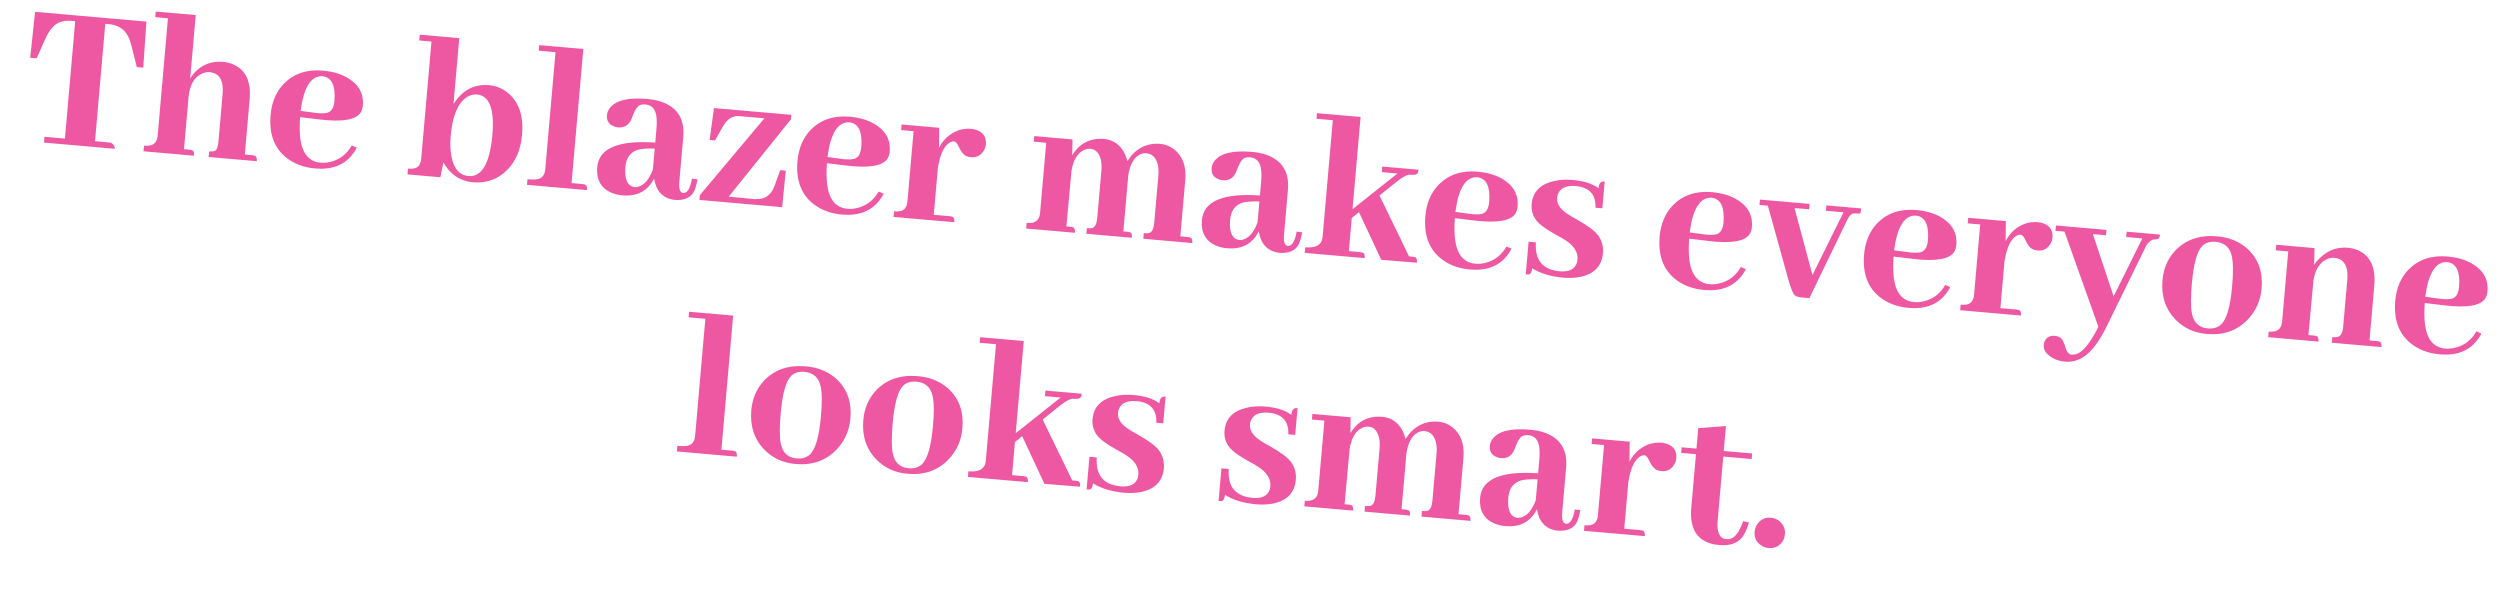 <svg width="396" height="97" viewBox="0 0 396 97" fill="none" xmlns="http://www.w3.org/2000/svg">
<path d="M18.205 23.569L6.968 22.586L7.049 21.667L10.283 21.95L11.91 3.359L11.331 3.308C10.559 3.241 9.888 3.331 9.317 3.578C8.483 3.962 7.753 4.859 7.126 6.268L5.803 9.241L4.781 9.151L5.555 1.876L23.193 3.42L22.691 10.718L21.67 10.629L20.882 7.472C20.761 7.027 20.646 6.639 20.538 6.31C19.984 4.797 18.89 3.969 17.256 3.826L16.677 3.776L15.05 22.367L17.366 22.57C17.838 22.657 18.118 22.99 18.205 23.569ZM29.995 23.709C30.131 23.721 30.255 23.743 30.367 23.776C30.658 23.847 30.78 24.143 30.735 24.666L22.733 23.965L22.811 23.08C22.97 23.094 23.129 23.097 23.29 23.088C24.32 23.086 24.881 22.552 24.974 21.485L26.601 2.894L24.592 2.719L24.669 1.833L31.003 2.387L30.124 12.432C30.311 12.128 30.531 11.827 30.786 11.529C31.999 10.217 33.525 9.642 35.363 9.802C35.953 9.854 36.49 9.993 36.974 10.218C38.934 11.075 39.791 12.923 39.542 15.761L38.78 24.477L39.904 24.576C40.04 24.587 40.175 24.611 40.309 24.645C40.6 24.717 40.723 25.013 40.677 25.535L33.05 24.868L33.128 23.983C33.514 24.017 33.825 23.987 34.062 23.893C34.348 23.758 34.531 23.236 34.611 22.328L35.269 14.803C35.289 14.576 35.295 14.371 35.288 14.188C35.279 12.471 34.581 11.552 33.197 11.431C32.833 11.399 32.45 11.469 32.046 11.639C30.763 12.191 30.034 13.465 29.859 15.462L29.144 23.634L29.995 23.709ZM51.085 12.07C49.263 11.979 48.108 13.811 47.619 17.565L49.789 17.858C50.693 17.983 51.379 17.986 51.847 17.866C52.505 17.672 52.88 17.042 52.973 15.975C53.163 13.544 52.534 12.242 51.085 12.07ZM56.511 23.387C56.343 23.738 56.13 24.074 55.874 24.395C54.553 26.155 52.565 26.919 49.909 26.686C48.411 26.555 47.098 26.131 45.972 25.415C43.611 23.905 42.574 21.504 42.862 18.213C43.039 16.192 43.731 14.549 44.94 13.282C46.523 11.659 48.597 10.96 51.162 11.185C52.57 11.308 53.809 11.656 54.879 12.23C56.777 13.288 57.641 14.782 57.472 16.712C57.438 17.098 57.34 17.444 57.175 17.749C56.474 18.969 54.301 19.362 50.656 18.929L47.533 18.553C47.44 19.871 47.454 21.016 47.575 21.987C47.895 24.348 48.963 25.608 50.779 25.767C51.346 25.817 51.911 25.763 52.474 25.607C53.88 25.227 54.961 24.372 55.717 23.043L56.511 23.387ZM74.867 28.87C72.826 28.668 71.283 27.618 70.237 25.72L69.756 28.079L64.546 27.624L64.626 26.704C64.922 26.73 65.196 26.731 65.45 26.708C66.213 26.614 66.637 26.08 66.722 25.104L68.343 6.581L66.402 6.411L66.482 5.491L72.748 6.04L71.833 16.493C73.214 14.303 75.075 13.3 77.415 13.481C78.572 13.583 79.599 14.004 80.495 14.746C82.22 16.201 82.954 18.404 82.696 21.355C82.497 23.625 81.743 25.445 80.434 26.818C78.947 28.38 77.092 29.064 74.867 28.87ZM75.603 14.97C75.013 14.918 74.451 15.063 73.918 15.406C72.508 16.357 71.667 18.388 71.395 21.498C71.29 22.701 71.322 23.768 71.493 24.697C71.844 26.695 72.757 27.759 74.233 27.888C76.323 28.048 77.575 25.893 77.989 21.423C78.347 17.337 77.551 15.186 75.603 14.97ZM92.238 29.154C92.374 29.166 92.498 29.189 92.609 29.221C92.9 29.292 93.023 29.589 92.978 30.111L83.478 29.28L83.555 28.395C84.191 28.45 84.706 28.45 85.099 28.392C85.866 28.254 86.29 27.719 86.372 26.788L87.992 8.265L85.337 8.033L85.414 7.148L92.394 7.758L90.535 29.005L92.238 29.154ZM106.772 31.661C104.966 31.389 103.91 30.256 103.604 28.262C103.463 28.57 103.288 28.863 103.081 29.142C102.046 30.516 100.564 31.118 98.634 30.949C97.999 30.893 97.427 30.763 96.918 30.559C95.197 29.836 94.425 28.465 94.602 26.445C94.885 23.473 97.948 22.186 103.792 22.583L103.986 20.369C104.043 19.711 104.048 19.14 103.998 18.655C103.885 17.341 103.294 16.638 102.227 16.544C101.91 16.517 101.621 16.548 101.361 16.64C100.955 16.833 100.588 17.373 100.259 18.259C100.14 18.569 100.052 18.79 99.995 18.922C99.571 19.846 98.871 20.265 97.895 20.18C97.668 20.16 97.455 20.107 97.257 20.021C96.437 19.72 96.066 19.128 96.143 18.242C96.177 17.856 96.311 17.502 96.545 17.179C97.457 15.91 99.456 15.41 102.543 15.68C103.338 15.749 104.068 15.893 104.736 16.112C107.311 17 108.475 18.864 108.227 21.701L107.604 28.817C107.509 29.907 107.709 30.496 108.204 30.585C108.864 30.62 109.331 29.861 109.604 28.306L110.487 28.418C110.357 29.116 110.204 29.685 110.028 30.128C109.514 31.295 108.429 31.806 106.772 31.661ZM100.533 29.64C100.692 29.654 100.876 29.636 101.086 29.585C102.072 29.305 102.849 28.39 103.42 26.839L103.709 23.536C102.683 23.492 101.832 23.543 101.156 23.69C99.891 24.037 99.192 24.959 99.061 26.457C98.911 28.434 99.402 29.495 100.533 29.64ZM115.429 31.149L119.784 31.564L119.685 31.521C121.094 31.622 122.077 30.976 122.633 29.583L123.584 26.956L124.469 27.034L123.895 32.816L110.785 31.669L110.851 30.92L121.077 18.742L117.025 18.388C116.07 18.327 115.273 18.806 114.635 19.826L113.257 22.244L112.406 22.17L113.088 17.117L125.346 18.189L125.283 18.905L115.429 31.149ZM134.54 19.371C132.719 19.281 131.563 21.112 131.075 24.867L133.245 25.159C134.149 25.284 134.835 25.287 135.303 25.168C135.96 24.974 136.336 24.343 136.429 23.276C136.619 20.846 135.989 19.544 134.54 19.371ZM139.966 30.688C139.798 31.039 139.586 31.375 139.329 31.696C138.009 33.456 136.021 34.22 133.365 33.988C131.866 33.856 130.554 33.433 129.427 32.717C127.066 31.206 126.03 28.805 126.318 25.514C126.494 23.494 127.187 21.85 128.396 20.584C129.979 18.961 132.053 18.262 134.618 18.486C136.025 18.609 137.264 18.958 138.335 19.532C140.232 20.59 141.097 22.084 140.928 24.013C140.894 24.399 140.795 24.745 140.631 25.051C139.93 26.27 137.757 26.663 134.112 26.23L130.988 25.854C130.896 27.173 130.91 28.317 131.031 29.289C131.35 31.65 132.418 32.91 134.234 33.069C134.802 33.118 135.367 33.065 135.929 32.908C137.335 32.528 138.416 31.673 139.173 30.344L139.966 30.688ZM150.429 34.245C150.565 34.257 150.689 34.279 150.8 34.312C151.091 34.383 151.214 34.68 151.168 35.202L141.532 34.359L141.61 33.474C141.905 33.5 142.168 33.5 142.399 33.474C143.205 33.407 143.652 32.875 143.74 31.876L144.711 20.776L142.736 20.603L142.813 19.718L148.772 20.239L148.733 23.427C149.039 22.813 149.453 22.254 149.978 21.751C151.142 20.732 152.428 20.284 153.835 20.407C154.13 20.433 154.411 20.492 154.677 20.584C155.764 20.977 156.257 21.74 156.158 22.875C156.13 23.193 156.035 23.494 155.873 23.777C155.412 24.605 154.727 24.98 153.819 24.901C153.547 24.877 153.3 24.821 153.079 24.733C152.618 24.51 152.216 24.017 151.87 23.255C151.621 22.707 151.372 22.422 151.122 22.4C150.986 22.388 150.835 22.41 150.67 22.464C149.626 22.898 148.92 24.301 148.552 26.67L147.909 34.025L150.429 34.245ZM169.53 35.916C169.667 35.928 169.791 35.951 169.902 35.983C170.193 36.054 170.316 36.351 170.27 36.873L162.541 36.197L162.618 35.312C162.8 35.328 162.971 35.331 163.132 35.322C164.118 35.294 164.657 34.758 164.748 33.714L165.719 22.614L163.744 22.441L163.822 21.556L169.883 22.086L169.835 24.587C171.007 22.699 172.683 21.839 174.865 22.007C175.228 22.039 175.587 22.116 175.942 22.239C177.291 22.768 178.168 23.863 178.571 25.522C179.844 23.529 181.582 22.618 183.786 22.788C184.58 22.857 185.299 23.137 185.942 23.628C187.336 24.688 187.936 26.33 187.741 28.555L186.964 37.442L188.087 37.54C188.224 37.552 188.359 37.575 188.493 37.61C188.784 37.681 188.907 37.978 188.861 38.5L181.098 37.821L181.175 36.935C181.539 36.967 181.825 36.958 182.036 36.908C182.483 36.764 182.747 36.227 182.829 35.296L183.487 27.771C183.537 27.203 183.514 26.675 183.42 26.187C183.158 24.997 182.539 24.36 181.563 24.274C181.336 24.255 181.105 24.28 180.87 24.351C179.763 24.712 179.048 25.827 178.724 27.697L178.703 27.936L177.941 36.652L178.52 36.703C178.656 36.715 178.791 36.738 178.925 36.773C179.216 36.844 179.339 37.141 179.293 37.663L172.075 37.031L172.152 36.146C172.515 36.178 172.802 36.168 173.012 36.118C173.46 35.974 173.724 35.437 173.805 34.506L174.464 26.981C174.517 26.369 174.487 25.805 174.371 25.292C174.099 24.216 173.544 23.641 172.704 23.568C172.409 23.542 172.107 23.596 171.798 23.729C170.706 24.182 170.013 25.3 169.72 27.081L168.918 35.863L169.53 35.916ZM202.553 40.041C200.747 39.768 199.691 38.635 199.386 36.641C199.244 36.949 199.07 37.243 198.862 37.522C197.827 38.895 196.345 39.498 194.416 39.329C193.78 39.273 193.208 39.143 192.7 38.939C190.979 38.216 190.207 36.845 190.384 34.825C190.667 31.853 193.73 30.566 199.574 30.962L199.767 28.749C199.825 28.091 199.829 27.519 199.78 27.035C199.666 25.721 199.076 25.017 198.009 24.924C197.691 24.896 197.402 24.928 197.143 25.02C196.737 25.213 196.37 25.753 196.041 26.639C195.922 26.949 195.834 27.17 195.777 27.302C195.353 28.226 194.653 28.645 193.677 28.559C193.45 28.54 193.237 28.487 193.039 28.401C192.219 28.1 191.847 27.507 191.925 26.622C191.959 26.236 192.092 25.882 192.327 25.559C193.238 24.289 195.238 23.79 198.325 24.06C199.119 24.129 199.85 24.273 200.517 24.492C203.093 25.38 204.256 27.243 204.008 30.081L203.386 37.197C203.29 38.287 203.49 38.876 203.986 38.965C204.646 39 205.113 38.24 205.386 36.686L206.268 36.798C206.139 37.495 205.986 38.065 205.81 38.507C205.296 39.675 204.211 40.186 202.553 40.041ZM196.314 38.02C196.473 38.033 196.658 38.015 196.868 37.965C197.853 37.685 198.631 36.77 199.201 35.219L199.49 31.916C198.465 31.872 197.614 31.923 196.938 32.07C195.672 32.417 194.974 33.339 194.843 34.837C194.693 36.814 195.183 37.875 196.314 38.02ZM215.429 39.932C215.566 39.944 215.689 39.966 215.801 39.999C216.092 40.07 216.215 40.367 216.169 40.889L206.669 40.058L206.747 39.172C208.426 39.319 209.341 38.805 209.489 37.628L211.116 19.037L208.528 18.811L208.606 17.925L215.518 18.53L214.24 33.138L221.356 27.481L218.871 27.264L218.948 26.379L224.703 26.882C224.693 26.996 224.671 27.108 224.639 27.22C224.539 27.577 224.239 27.734 223.74 27.69C223.558 27.674 223.376 27.669 223.192 27.676C222.753 27.729 222.103 28.096 221.243 28.775L218.512 30.972L223.193 40.611L223.703 40.656C223.862 40.67 223.998 40.693 224.109 40.726C224.375 40.818 224.487 41.113 224.443 41.613L218.788 41.152L215.262 33.605L214.118 34.534L213.659 39.777L215.429 39.932ZM233.999 28.073C232.177 27.982 231.022 29.814 230.534 33.568L232.704 33.861C233.608 33.986 234.294 33.989 234.762 33.869C235.419 33.675 235.795 33.045 235.888 31.978C236.078 29.547 235.448 28.245 233.999 28.073ZM239.425 39.39C239.257 39.741 239.045 40.077 238.788 40.398C237.468 42.158 235.479 42.922 232.824 42.689C231.325 42.558 230.013 42.134 228.886 41.418C226.525 39.908 225.489 37.507 225.777 34.215C225.953 32.195 226.646 30.552 227.855 29.285C229.438 27.662 231.512 26.963 234.077 27.188C235.484 27.311 236.723 27.659 237.794 28.233C239.691 29.291 240.556 30.785 240.387 32.715C240.353 33.1 240.254 33.446 240.09 33.752C239.389 34.972 237.216 35.365 233.571 34.932L230.447 34.556C230.355 35.874 230.369 37.019 230.49 37.99C230.809 40.351 231.877 41.611 233.693 41.77C234.261 41.82 234.826 41.766 235.388 41.61C236.794 41.23 237.875 40.375 238.632 39.046L239.425 39.39ZM247.038 42.972C248.558 43.105 249.48 42.637 249.802 41.567C249.839 41.41 249.863 41.264 249.875 41.127C249.976 39.97 249.334 38.941 247.949 38.042C247.647 37.833 247.157 37.55 246.48 37.193C244.843 36.295 243.78 35.505 243.29 34.821C242.76 34.089 242.535 33.257 242.617 32.326C242.785 30.397 243.955 29.184 246.126 28.688C247.037 28.47 248.037 28.409 249.127 28.504C250.897 28.659 252.254 29.098 253.197 29.821C253.257 29.14 253.494 28.784 253.909 28.751C254.001 28.736 254.093 28.733 254.184 28.741L253.812 32.997L252.722 32.902C252.812 30.828 251.78 29.686 249.625 29.474C248.172 29.347 247.234 29.745 246.81 30.669C246.722 30.89 246.668 31.114 246.648 31.341C246.563 32.317 247.172 33.205 248.474 34.005C248.732 34.188 249.168 34.444 249.779 34.772C251.48 35.721 252.597 36.551 253.13 37.261C253.743 38.092 254.003 39.041 253.91 40.108C253.737 42.083 252.6 43.321 250.497 43.824C249.633 44.023 248.679 44.076 247.635 43.985C245.638 43.81 243.989 43.311 242.688 42.489C242.637 43.079 242.459 43.406 242.156 43.471C242.018 43.482 241.858 43.48 241.677 43.464L242.129 38.288L243.287 38.389C243.088 41.185 244.338 42.713 247.038 42.972ZM271.114 31.32C269.292 31.229 268.136 33.061 267.648 36.815L269.818 37.108C270.722 37.233 271.408 37.236 271.876 37.117C272.533 36.922 272.909 36.292 273.002 35.225C273.192 32.794 272.562 31.492 271.114 31.32ZM276.539 42.637C276.371 42.988 276.159 43.324 275.902 43.645C274.582 45.405 272.594 46.169 269.938 45.936C268.44 45.805 267.127 45.382 266 44.665C263.639 43.155 262.603 40.754 262.891 37.463C263.067 35.442 263.76 33.799 264.969 32.532C266.552 30.909 268.626 30.21 271.191 30.435C272.598 30.558 273.837 30.906 274.908 31.48C276.805 32.538 277.67 34.032 277.501 35.962C277.467 36.348 277.368 36.694 277.204 36.999C276.503 38.219 274.33 38.612 270.685 38.179L267.561 37.803C267.469 39.121 267.483 40.266 267.604 41.237C267.923 43.598 268.991 44.858 270.807 45.017C271.375 45.067 271.94 45.013 272.502 44.857C273.908 44.477 274.989 43.622 275.746 42.293L276.539 42.637ZM286.564 33.152L284.249 32.95L287.095 43.56L292.012 33.629L289.22 33.384L289.295 32.533L294.811 33.016C294.777 33.402 294.731 33.661 294.674 33.793C294.625 33.834 294.419 33.839 294.055 33.807C293.919 33.795 293.782 33.795 293.644 33.806C293.275 33.842 292.952 34.134 292.675 34.682L286.603 47.223L285.377 47.115C284.9 47.074 284.544 46.962 284.308 46.782C284.031 46.552 283.699 45.768 283.313 44.43L280.027 32.58L278.699 32.464L278.773 31.613L286.639 32.301L286.564 33.152ZM303.495 34.153C301.673 34.062 300.518 35.894 300.029 39.648L302.199 39.941C303.103 40.066 303.789 40.069 304.257 39.949C304.914 39.755 305.29 39.125 305.383 38.058C305.573 35.627 304.944 34.325 303.495 34.153ZM308.921 45.47C308.753 45.821 308.54 46.157 308.283 46.478C306.963 48.238 304.975 49.002 302.319 48.769C300.821 48.638 299.508 48.215 298.381 47.498C296.02 45.988 294.984 43.587 295.272 40.296C295.449 38.275 296.141 36.632 297.35 35.365C298.933 33.742 301.007 33.043 303.572 33.268C304.98 33.391 306.219 33.739 307.289 34.313C309.187 35.371 310.051 36.865 309.882 38.795C309.848 39.181 309.749 39.526 309.585 39.832C308.884 41.052 306.711 41.445 303.066 41.012L299.943 40.636C299.85 41.954 299.864 43.099 299.985 44.07C300.305 46.431 301.372 47.691 303.188 47.85C303.756 47.9 304.321 47.846 304.884 47.69C306.289 47.309 307.371 46.455 308.127 45.126L308.921 45.47ZM319.383 49.027C319.519 49.039 319.643 49.061 319.754 49.094C320.046 49.165 320.168 49.462 320.123 49.984L310.487 49.141L310.564 48.255C310.859 48.281 311.122 48.281 311.353 48.256C312.159 48.189 312.606 47.656 312.694 46.657L313.665 35.557L311.69 35.385L311.767 34.499L317.726 35.021L317.687 38.208C317.993 37.594 318.408 37.036 318.932 36.533C320.096 35.514 321.382 35.066 322.789 35.189C323.084 35.215 323.365 35.274 323.632 35.366C324.718 35.758 325.212 36.522 325.112 37.657C325.085 37.975 324.99 38.275 324.828 38.558C324.366 39.387 323.682 39.762 322.774 39.682C322.501 39.658 322.255 39.603 322.033 39.515C321.573 39.291 321.17 38.799 320.825 38.036C320.575 37.489 320.326 37.204 320.076 37.182C319.94 37.17 319.789 37.191 319.624 37.245C318.58 37.68 317.874 39.082 317.507 41.452L316.863 48.806L319.383 49.027ZM328.124 56.173C328.351 56.193 328.594 56.169 328.851 56.1C329.882 55.824 331.06 54.383 332.386 51.777L327.015 36.691L325.585 36.566L325.66 35.715L333.661 36.415L333.587 37.266L331.51 37.084L334.799 46.945L339.341 37.769L336.788 37.546L336.862 36.695L342.14 37.157C342.13 37.27 342.109 37.383 342.076 37.494C342.001 37.831 341.713 37.977 341.214 37.933C340.847 37.947 340.444 38.243 340.004 38.822L333.738 51.621C333.207 52.718 332.669 53.643 332.123 54.396C330.681 56.489 329.007 57.452 327.101 57.285C326.261 57.211 325.538 56.976 324.932 56.58C324.066 56.024 323.665 55.372 323.731 54.623C323.745 54.464 323.783 54.295 323.844 54.118C324.132 53.434 324.685 53.128 325.502 53.199C325.888 53.233 326.22 53.365 326.497 53.595C326.729 53.821 326.969 54.345 327.217 55.168C327.413 55.802 327.716 56.138 328.124 56.173ZM347.192 44.907C347.005 47.04 347.005 48.607 347.192 49.607C347.473 51.096 348.318 51.901 349.725 52.025C350.52 52.094 351.188 51.912 351.729 51.479C352.667 50.692 353.281 48.642 353.571 45.327C353.751 43.262 353.747 41.74 353.558 40.763C353.279 39.252 352.413 38.433 350.96 38.306C350.097 38.23 349.405 38.433 348.882 38.913C348.033 39.731 347.47 41.729 347.192 44.907ZM351.208 37.435C353.16 37.606 354.782 38.285 356.073 39.473C357.741 41.06 358.464 43.125 358.241 45.667C358.075 47.574 357.36 49.204 356.098 50.558C354.408 52.354 352.224 53.135 349.546 52.901C347.594 52.73 345.965 51.993 344.661 50.69C343.022 49.036 342.314 46.927 342.539 44.362C342.698 42.546 343.359 41.003 344.522 39.732C346.187 37.957 348.416 37.191 351.208 37.435ZM366.508 53.15C366.644 53.162 366.768 53.184 366.879 53.217C367.17 53.288 367.293 53.584 367.247 54.107L359.28 53.41L359.357 52.524C359.539 52.54 359.71 52.544 359.871 52.535C360.857 52.507 361.396 51.971 361.487 50.926L362.458 39.826L360.483 39.653L360.561 38.768L366.621 39.298L366.559 41.969C366.799 41.578 367.107 41.205 367.481 40.849C368.754 39.634 370.219 39.099 371.876 39.243C372.466 39.295 373.025 39.435 373.554 39.665C375.49 40.543 376.335 42.39 376.089 45.205L375.326 53.921L376.45 54.02C376.586 54.032 376.721 54.055 376.856 54.089C377.147 54.161 377.269 54.457 377.224 54.979L369.358 54.291L369.436 53.406C369.754 53.434 370.029 53.423 370.262 53.375C370.775 53.26 371.074 52.726 371.157 51.772L371.815 44.247C371.843 43.93 371.847 43.621 371.828 43.322C371.734 41.781 371.04 40.954 369.746 40.841C369.405 40.811 369.069 40.862 368.738 40.993C367.53 41.459 366.769 42.582 366.453 44.362L365.656 53.075L366.508 53.15ZM387.631 41.514C385.809 41.423 384.654 43.255 384.166 47.009L386.336 47.302C387.24 47.427 387.926 47.43 388.394 47.31C389.051 47.116 389.427 46.486 389.52 45.419C389.71 42.988 389.08 41.686 387.631 41.514ZM393.057 52.831C392.889 53.182 392.677 53.518 392.42 53.839C391.1 55.599 389.111 56.362 386.456 56.13C384.957 55.999 383.645 55.575 382.518 54.859C380.157 53.349 379.12 50.948 379.408 47.657C379.585 45.636 380.278 43.993 381.487 42.726C383.07 41.103 385.144 40.404 387.709 40.629C389.116 40.752 390.355 41.1 391.426 41.674C393.323 42.732 394.187 44.226 394.019 46.156C393.985 46.542 393.886 46.888 393.722 47.193C393.021 48.413 390.848 48.806 387.203 48.373L384.079 47.997C383.987 49.315 384.001 50.46 384.122 51.431C384.441 53.792 385.509 55.052 387.325 55.211C387.893 55.261 388.458 55.207 389.02 55.051C390.426 54.67 391.507 53.816 392.264 52.487L393.057 52.831ZM115.974 71.384C116.11 71.396 116.234 71.418 116.346 71.451C116.637 71.522 116.76 71.818 116.714 72.341L107.214 71.509L107.292 70.624C107.927 70.68 108.442 70.679 108.836 70.622C109.603 70.483 110.027 69.948 110.108 69.018L111.729 50.495L109.073 50.262L109.15 49.377L116.131 49.988L114.272 71.235L115.974 71.384ZM123.66 65.503C123.473 67.637 123.473 69.204 123.66 70.203C123.942 71.692 124.786 72.498 126.193 72.621C126.988 72.69 127.656 72.509 128.197 72.076C129.135 71.288 129.749 69.238 130.039 65.924C130.22 63.858 130.215 62.337 130.026 61.359C129.747 59.848 128.881 59.029 127.428 58.902C126.565 58.826 125.873 59.029 125.351 59.509C124.501 60.327 123.938 62.325 123.66 65.503ZM127.676 58.032C129.628 58.202 131.25 58.882 132.541 60.07C134.209 61.657 134.932 63.721 134.71 66.264C134.543 68.171 133.828 69.801 132.566 71.154C130.876 72.951 128.692 73.732 126.014 73.497C124.062 73.326 122.433 72.589 121.129 71.286C119.49 69.633 118.782 67.524 119.007 64.959C119.166 63.143 119.827 61.599 120.99 60.329C122.655 58.553 124.884 57.787 127.676 58.032ZM141.399 67.055C141.213 69.189 141.213 70.755 141.4 71.755C141.681 73.244 142.526 74.05 143.933 74.173C144.728 74.242 145.396 74.061 145.937 73.628C146.875 72.841 147.489 70.79 147.779 67.476C147.959 65.41 147.955 63.889 147.766 62.911C147.487 61.4 146.621 60.581 145.168 60.454C144.305 60.379 143.613 60.581 143.09 61.061C142.241 61.879 141.677 63.877 141.399 67.055ZM145.416 59.584C147.368 59.754 148.989 60.434 150.281 61.622C151.949 63.209 152.672 65.273 152.449 67.816C152.283 69.723 151.568 71.353 150.306 72.706C148.616 74.503 146.432 75.284 143.754 75.049C141.801 74.879 140.173 74.141 138.869 72.838C137.23 71.185 136.522 69.076 136.747 66.511C136.905 64.695 137.567 63.151 138.73 61.881C140.395 60.105 142.623 59.339 145.416 59.584ZM162.077 75.417C162.214 75.429 162.337 75.451 162.449 75.484C162.74 75.555 162.863 75.852 162.817 76.374L153.317 75.543L153.395 74.658C155.075 74.805 155.989 74.29 156.137 73.113L157.764 54.522L155.176 54.296L155.254 53.411L162.166 54.015L160.888 68.623L168.004 62.967L165.519 62.749L165.596 61.864L171.351 62.367C171.341 62.481 171.319 62.593 171.287 62.705C171.187 63.062 170.887 63.219 170.388 63.175C170.206 63.159 170.024 63.155 169.84 63.161C169.401 63.215 168.751 63.581 167.891 64.26L165.16 66.457L169.841 76.096L170.351 76.141C170.51 76.155 170.646 76.178 170.757 76.211C171.024 76.303 171.135 76.599 171.091 77.098L165.436 76.638L161.911 69.09L160.766 70.019L160.307 75.262L162.077 75.417ZM177.478 77.039C178.999 77.172 179.921 76.704 180.243 75.634C180.279 75.477 180.304 75.331 180.316 75.194C180.417 74.037 179.775 73.008 178.39 72.11C178.088 71.9 177.598 71.617 176.92 71.26C175.283 70.362 174.22 69.572 173.731 68.888C173.2 68.156 172.976 67.324 173.057 66.394C173.226 64.464 174.396 63.251 176.566 62.755C177.477 62.537 178.478 62.476 179.567 62.571C181.338 62.726 182.695 63.165 183.638 63.888C183.698 63.207 183.935 62.851 184.349 62.818C184.442 62.803 184.534 62.8 184.625 62.808L184.252 67.064L183.163 66.969C183.252 64.895 182.22 63.753 180.066 63.541C178.613 63.414 177.675 63.812 177.251 64.736C177.163 64.957 177.109 65.181 177.089 65.408C177.004 66.384 177.612 67.272 178.914 68.073C179.173 68.255 179.608 68.511 180.22 68.839C181.921 69.788 183.038 70.618 183.57 71.328C184.184 72.159 184.444 73.108 184.351 74.175C184.178 76.15 183.04 77.388 180.938 77.891C180.074 78.09 179.12 78.143 178.076 78.052C176.078 77.877 174.429 77.379 173.129 76.556C173.077 77.146 172.9 77.473 172.597 77.538C172.458 77.549 172.299 77.547 172.117 77.531L172.57 72.355L173.727 72.457C173.529 75.252 174.779 76.78 177.478 77.039ZM198.385 78.868C199.905 79.001 200.827 78.533 201.149 77.463C201.186 77.306 201.21 77.16 201.222 77.023C201.323 75.866 200.681 74.838 199.296 73.939C198.994 73.729 198.504 73.446 197.827 73.09C196.19 72.192 195.126 71.401 194.637 70.718C194.107 69.985 193.882 69.153 193.964 68.223C194.132 66.293 195.302 65.08 197.473 64.584C198.384 64.366 199.384 64.305 200.474 64.4C202.244 64.555 203.601 64.994 204.544 65.717C204.604 65.036 204.841 64.68 205.256 64.647C205.348 64.632 205.44 64.629 205.531 64.637L205.159 68.893L204.069 68.798C204.159 66.724 203.127 65.582 200.972 65.371C199.519 65.243 198.581 65.642 198.157 66.565C198.069 66.786 198.015 67.01 197.995 67.237C197.91 68.213 198.519 69.102 199.821 69.902C200.079 70.084 200.515 70.34 201.126 70.668C202.827 71.617 203.944 72.447 204.477 73.157C205.09 73.988 205.35 74.937 205.257 76.004C205.084 77.979 203.947 79.218 201.844 79.72C200.98 79.919 200.026 79.972 198.982 79.881C196.985 79.706 195.336 79.208 194.035 78.385C193.984 78.975 193.806 79.302 193.503 79.368C193.365 79.378 193.205 79.376 193.023 79.36L193.476 74.184L194.634 74.286C194.435 77.082 195.685 78.609 198.385 78.868ZM213.595 79.924C213.731 79.936 213.855 79.959 213.966 79.991C214.257 80.062 214.38 80.359 214.334 80.881L206.605 80.205L206.682 79.32C206.864 79.336 207.035 79.339 207.196 79.33C208.182 79.302 208.721 78.766 208.812 77.722L209.783 66.622L207.808 66.449L207.886 65.564L213.947 66.094L213.9 68.594C215.071 66.707 216.747 65.847 218.929 66.015C219.292 66.047 219.651 66.124 220.006 66.247C221.355 66.776 222.232 67.871 222.635 69.53C223.908 67.537 225.646 66.626 227.85 66.796C228.644 66.865 229.363 67.145 230.006 67.636C231.4 68.696 232 70.338 231.805 72.563L231.028 81.45L232.152 81.548C232.288 81.56 232.423 81.583 232.557 81.618C232.848 81.689 232.971 81.986 232.925 82.508L225.162 81.829L225.239 80.943C225.603 80.975 225.889 80.966 226.1 80.915C226.547 80.772 226.811 80.234 226.893 79.304L227.551 71.779C227.601 71.211 227.578 70.683 227.484 70.195C227.222 69.005 226.603 68.368 225.627 68.282C225.4 68.262 225.169 68.288 224.934 68.359C223.827 68.72 223.112 69.835 222.788 71.705L222.767 71.944L222.005 80.66L222.584 80.711C222.72 80.723 222.855 80.746 222.989 80.781C223.28 80.852 223.403 81.148 223.357 81.671L216.139 81.039L216.216 80.154C216.58 80.186 216.866 80.176 217.077 80.126C217.524 79.982 217.788 79.445 217.869 78.514L218.528 70.989C218.581 70.376 218.551 69.813 218.435 69.3C218.164 68.224 217.608 67.649 216.768 67.576C216.473 67.55 216.171 67.604 215.862 67.737C214.77 68.19 214.077 69.308 213.784 71.089L212.982 79.871L213.595 79.924ZM246.618 84.049C244.812 83.776 243.756 82.643 243.45 80.649C243.308 80.957 243.134 81.251 242.927 81.53C241.891 82.903 240.409 83.506 238.48 83.337C237.844 83.281 237.272 83.151 236.764 82.947C235.043 82.224 234.271 80.853 234.448 78.832C234.731 75.861 237.794 74.573 243.638 74.97L243.831 72.757C243.889 72.099 243.893 71.527 243.844 71.043C243.73 69.729 243.14 69.025 242.073 68.932C241.755 68.904 241.467 68.936 241.207 69.028C240.801 69.221 240.434 69.761 240.105 70.647C239.986 70.957 239.898 71.178 239.841 71.31C239.417 72.234 238.717 72.653 237.741 72.567C237.514 72.547 237.301 72.495 237.103 72.409C236.283 72.108 235.911 71.515 235.989 70.63C236.023 70.244 236.157 69.89 236.391 69.567C237.302 68.297 239.302 67.797 242.389 68.068C243.183 68.137 243.914 68.281 244.581 68.5C247.157 69.388 248.32 71.251 248.072 74.089L247.45 81.205C247.354 82.295 247.554 82.884 248.05 82.973C248.71 83.008 249.177 82.248 249.45 80.694L250.332 80.805C250.203 81.503 250.05 82.073 249.874 82.515C249.36 83.683 248.275 84.194 246.618 84.049ZM240.378 82.028C240.537 82.041 240.722 82.023 240.932 81.973C241.917 81.693 242.695 80.778 243.265 79.227L243.554 75.924C242.529 75.88 241.678 75.931 241.002 76.078C239.736 76.424 239.038 77.347 238.907 78.845C238.757 80.822 239.247 81.883 240.378 82.028ZM259.8 83.967C259.936 83.979 260.06 84.001 260.171 84.034C260.463 84.105 260.585 84.401 260.54 84.924L250.904 84.081L250.981 83.195C251.276 83.221 251.539 83.221 251.77 83.196C252.577 83.129 253.023 82.596 253.111 81.597L254.082 70.497L252.107 70.325L252.185 69.439L258.143 69.961L258.104 73.148C258.41 72.534 258.825 71.976 259.349 71.473C260.513 70.454 261.799 70.006 263.206 70.129C263.501 70.155 263.782 70.214 264.049 70.306C265.135 70.698 265.629 71.462 265.529 72.597C265.502 72.915 265.407 73.215 265.245 73.498C264.783 74.327 264.099 74.702 263.191 74.622C262.918 74.599 262.672 74.543 262.451 74.455C261.99 74.231 261.587 73.739 261.242 72.977C260.992 72.429 260.743 72.144 260.493 72.122C260.357 72.11 260.206 72.131 260.041 72.185C258.997 72.62 258.291 74.022 257.924 76.392L257.28 83.746L259.8 83.967ZM266.291 71.737L266.368 70.852L268.718 71.057L269.001 67.823L273.388 67.486L273.042 71.436L277.537 71.829L277.459 72.714L272.965 72.321L272.062 82.638C272.036 82.933 272.034 83.219 272.056 83.495C272.134 84.691 272.593 85.326 273.433 85.4C273.569 85.412 273.706 85.412 273.844 85.401C274.746 85.297 275.504 84.346 276.119 82.547L277.026 82.763C276.763 83.678 276.448 84.406 276.08 84.945C275.323 86.023 274.07 86.485 272.322 86.332C272.05 86.308 271.778 86.273 271.508 86.226C268.812 85.67 267.608 83.746 267.896 80.455L268.64 71.943L266.291 71.737ZM282.729 84.635C282.694 85.043 282.569 85.421 282.356 85.769C281.83 86.546 281.079 86.892 280.103 86.807C279.717 86.773 279.362 86.65 279.037 86.439C278.213 85.932 277.843 85.191 277.928 84.215C277.962 83.829 278.086 83.462 278.299 83.115C278.828 82.292 279.57 81.922 280.523 82.006C280.909 82.04 281.276 82.163 281.623 82.376C282.444 82.929 282.813 83.681 282.729 84.635Z" fill="#EE58A3"/>
</svg>
